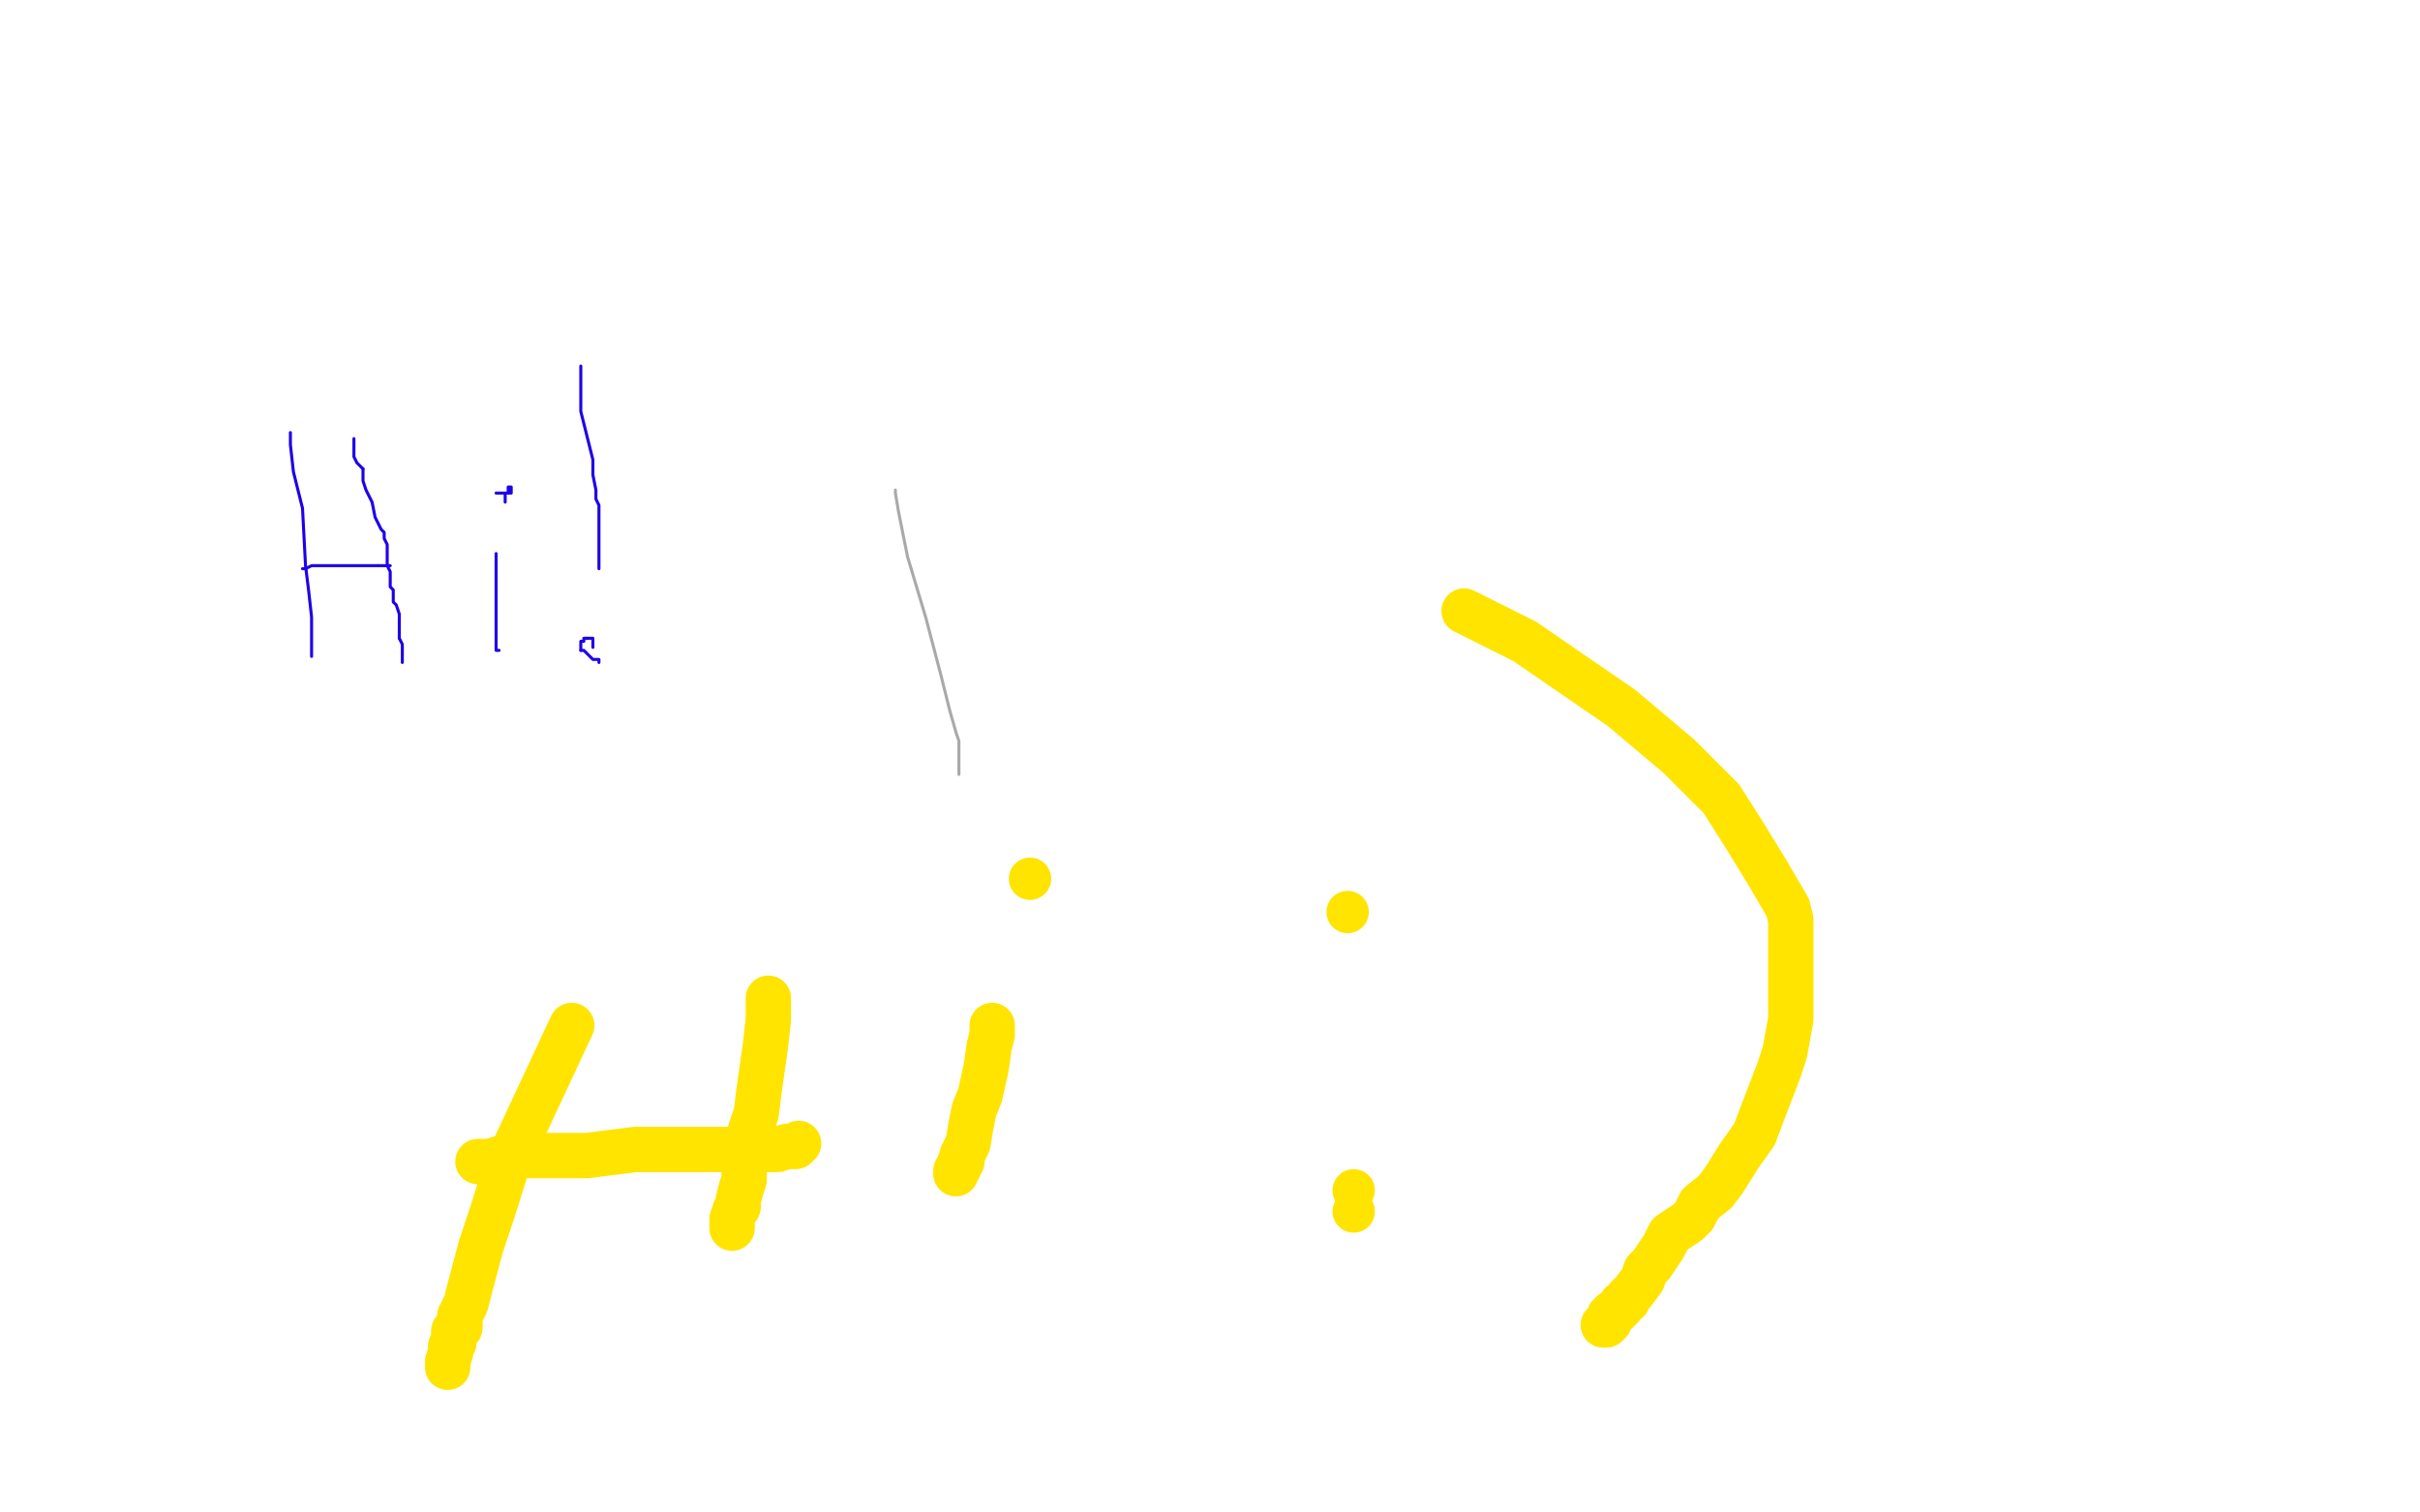 <?xml version="1.0" standalone="no"?>
<!DOCTYPE svg PUBLIC "-//W3C//DTD SVG 1.1//EN"
"http://www.w3.org/Graphics/SVG/1.1/DTD/svg11.dtd">

<svg width="800" height="500" version="1.1" xmlns="http://www.w3.org/2000/svg" xmlns:xlink="http://www.w3.org/1999/xlink" style="stroke-antialiasing: false"><desc>This SVG has been created on https://colorillo.com/</desc><rect x='0' y='0' width='800' height='500' style='fill: rgb(255,255,255); stroke-width:0' /><polyline points="296,162 296,163 296,163 297,169 297,169 300,184 300,184 306,204 306,204 311,223 311,223 314,235 314,235 316,242 316,242 317,245 317,245 317,247 317,249 317,250 317,251 317,253 317,254 317,255 317,256" style="fill: none; stroke: #a9a9a9; stroke-width: 1; stroke-linejoin: round; stroke-linecap: round; stroke-antialiasing: false; stroke-antialias: 0; opacity: 1.0"/>
<polyline points="96,143 96,147 96,147 97,156 97,156 100,168 100,168 101,187 101,187 102,195 102,195 103,204 103,204 103,207 103,207 103,209 103,209 103,210 103,211 103,212 103,213 103,215 103,216 103,217" style="fill: none; stroke: #1e00e9; stroke-width: 1; stroke-linejoin: round; stroke-linecap: round; stroke-antialiasing: false; stroke-antialias: 0; opacity: 1.0"/>
<polyline points="117,145 117,146 117,146 117,147 117,147 117,148 117,148 117,149 117,149 117,151 117,151 118,153 118,153 120,155 120,155" style="fill: none; stroke: #1e00e9; stroke-width: 1; stroke-linejoin: round; stroke-linecap: round; stroke-antialiasing: false; stroke-antialias: 0; opacity: 1.0"/>
<polyline points="120,155 120,159 121,162 123,166 124,171 126,175 127,176 127,178 128,180 128,183 128,185 128,186 128,187" style="fill: none; stroke: #1e00e9; stroke-width: 1; stroke-linejoin: round; stroke-linecap: round; stroke-antialiasing: false; stroke-antialias: 0; opacity: 1.0"/>
<polyline points="132,211 133,213 133,215 133,216 133,217 133,218 133,219" style="fill: none; stroke: #1e00e9; stroke-width: 1; stroke-linejoin: round; stroke-linecap: round; stroke-antialiasing: false; stroke-antialias: 0; opacity: 1.0"/>
<polyline points="128,187 129,189 129,191 129,193 129,194 130,195 130,199 131,200 132,203 132,205 132,206 132,208 132,209 132,211" style="fill: none; stroke: #1e00e9; stroke-width: 1; stroke-linejoin: round; stroke-linecap: round; stroke-antialiasing: false; stroke-antialias: 0; opacity: 1.0"/>
<circle cx="133.5" cy="219.5" r="0" style="fill: #1e00e9; stroke-antialiasing: false; stroke-antialias: 0; opacity: 1.0"/>
<polyline points="100,188 101,188 101,188 103,187 103,187 106,187 106,187 108,187 108,187 112,187 112,187 113,187 113,187 115,187 115,187 116,187 117,187 119,187 120,187 121,187 122,187 123,187 124,187 125,187" style="fill: none; stroke: #1e00e9; stroke-width: 1; stroke-linejoin: round; stroke-linecap: round; stroke-antialiasing: false; stroke-antialias: 0; opacity: 1.0"/>
<circle cx="129.5" cy="187.5" r="0" style="fill: #1e00e9; stroke-antialiasing: false; stroke-antialias: 0; opacity: 1.0"/>
<polyline points="164,183 164,184 164,184 164,186 164,186 164,187 164,187 164,189 164,189 164,191 164,191 164,193 164,193" style="fill: none; stroke: #1e00e9; stroke-width: 1; stroke-linejoin: round; stroke-linecap: round; stroke-antialiasing: false; stroke-antialias: 0; opacity: 1.0"/>
<polyline points="125,187 126,187 127,187 128,187 129,187" style="fill: none; stroke: #1e00e9; stroke-width: 1; stroke-linejoin: round; stroke-linecap: round; stroke-antialiasing: false; stroke-antialias: 0; opacity: 1.0"/>
<polyline points="164,209 164,211 164,212 164,213 164,214 164,215 165,215" style="fill: none; stroke: #1e00e9; stroke-width: 1; stroke-linejoin: round; stroke-linecap: round; stroke-antialiasing: false; stroke-antialias: 0; opacity: 1.0"/>
<polyline points="164,193 164,194 164,195 164,197 164,199 164,201 164,202 164,203 164,204 164,205 164,206 164,207 164,208 164,209" style="fill: none; stroke: #1e00e9; stroke-width: 1; stroke-linejoin: round; stroke-linecap: round; stroke-antialiasing: false; stroke-antialias: 0; opacity: 1.0"/>
<circle cx="165.5" cy="215.5" r="0" style="fill: #1e00e9; stroke-antialiasing: false; stroke-antialias: 0; opacity: 1.0"/>
<circle cx="161.5" cy="170.5" r="0" style="fill: #1e00e9; stroke-antialiasing: false; stroke-antialias: 0; opacity: 1.0"/>
<polyline points="164,163 165,163 165,163 166,163 166,163 167,163 167,163 168,163 168,163 169,163 169,163 169,162 169,162 169,161 168,161 168,162 168,163 167,163 167,164 167,165 167,166 167,165" style="fill: none; stroke: #1e00e9; stroke-width: 1; stroke-linejoin: round; stroke-linecap: round; stroke-antialiasing: false; stroke-antialias: 0; opacity: 1.0"/>
<polyline points="192,121 192,123 192,123 192,127 192,127 192,136 192,136 196,152 196,152 196,157 196,157 197,162 197,162 197,165 197,165 198,167 198,170 198,172 198,174 198,175 198,176 198,179 198,181 198,183 198,185 198,186 198,187 198,188" style="fill: none; stroke: #1e00e9; stroke-width: 1; stroke-linejoin: round; stroke-linecap: round; stroke-antialiasing: false; stroke-antialias: 0; opacity: 1.0"/>
<polyline points="198,219 198,218 198,218 197,218 197,218 196,218 195,217 194,216 193,215 192,215" style="fill: none; stroke: #1e00e9; stroke-width: 1; stroke-linejoin: round; stroke-linecap: round; stroke-antialiasing: false; stroke-antialias: 0; opacity: 1.0"/>
<polyline points="189,339 168,384 168,384 163,400 163,400 159,412 159,412 155,427 155,427 154,431 154,431 152,435 152,435 152,438 152,438" style="fill: none; stroke: #ffe400; stroke-width: 15; stroke-linejoin: round; stroke-linecap: round; stroke-antialiasing: false; stroke-antialias: 0; opacity: 1.0"/>
<polyline points="192,215 192,214 192,213 192,212 193,212 193,211 194,211" style="fill: none; stroke: #1e00e9; stroke-width: 1; stroke-linejoin: round; stroke-linecap: round; stroke-antialiasing: false; stroke-antialias: 0; opacity: 1.0"/>
<polyline points="152,438 152,439 150,440 150,441 150,442 150,444 149,445 149,447 148,450 148,451 148,452" style="fill: none; stroke: #ffe400; stroke-width: 15; stroke-linejoin: round; stroke-linecap: round; stroke-antialiasing: false; stroke-antialias: 0; opacity: 1.0"/>
<polyline points="194,211 195,211 196,211 196,212 196,213 196,214" style="fill: none; stroke: #1e00e9; stroke-width: 1; stroke-linejoin: round; stroke-linecap: round; stroke-antialiasing: false; stroke-antialias: 0; opacity: 1.0"/>
<polyline points="254,330 254,332 254,332 254,337 254,337 253,346 253,346 251,360 251,360 250,368 250,368 248,374 248,374 248,380 248,380 246,386 246,390 245,393 244,397 244,399 243,400 242,403 242,404 242,405 242,406" style="fill: none; stroke: #ffe400; stroke-width: 15; stroke-linejoin: round; stroke-linecap: round; stroke-antialiasing: false; stroke-antialias: 0; opacity: 1.0"/>
<polyline points="158,384 162,384 162,384 165,383 165,383 172,382 172,382 185,382 185,382 194,382 194,382 210,380 210,380 216,380 216,380 220,380 228,380 240,380 242,380 246,380 252,380 254,380 257,380 260,379 262,379 263,379 264,378" style="fill: none; stroke: #ffe400; stroke-width: 15; stroke-linejoin: round; stroke-linecap: round; stroke-antialiasing: false; stroke-antialias: 0; opacity: 1.0"/>
<polyline points="328,339 328,342 328,342 327,346 327,346 326,353 326,353 324,362 324,362 322,367 322,367 321,372 321,372 320,378 320,378 319,380 318,382 318,384 317,385 317,386 316,387 316,388" style="fill: none; stroke: #ffe400; stroke-width: 15; stroke-linejoin: round; stroke-linecap: round; stroke-antialiasing: false; stroke-antialias: 0; opacity: 1.0"/>
<circle cx="340.5" cy="290.5" r="7" style="fill: #ffe400; stroke-antialiasing: false; stroke-antialias: 0; opacity: 1.0"/>
<circle cx="445.5" cy="301.5" r="7" style="fill: #ffe400; stroke-antialiasing: false; stroke-antialias: 0; opacity: 1.0"/>
<circle cx="447.5" cy="400.5" r="7" style="fill: #ffe400; stroke-antialiasing: false; stroke-antialias: 0; opacity: 1.0"/>
<circle cx="447.5" cy="393.5" r="7" style="fill: #ffe400; stroke-antialiasing: false; stroke-antialias: 0; opacity: 1.0"/>
<polyline points="484,202 504,212 504,212 520,223 520,223 536,234 536,234 555,250 555,250 569,264 569,264 576,275 576,275 584,288 584,288 591,300 592,304 592,315 592,322 592,328 592,337 590,348 588,354 583,367 580,375 575,382 570,390 567,394 562,398 560,402 558,404 552,408 550,412 548,415 546,418 544,420 543,423 540,427 538,429 538,430 536,431 536,432 535,433 534,434 533,434 532,435 532,437 531,438 530,438" style="fill: none; stroke: #ffe400; stroke-width: 15; stroke-linejoin: round; stroke-linecap: round; stroke-antialiasing: false; stroke-antialias: 0; opacity: 1.0"/>
</svg>
